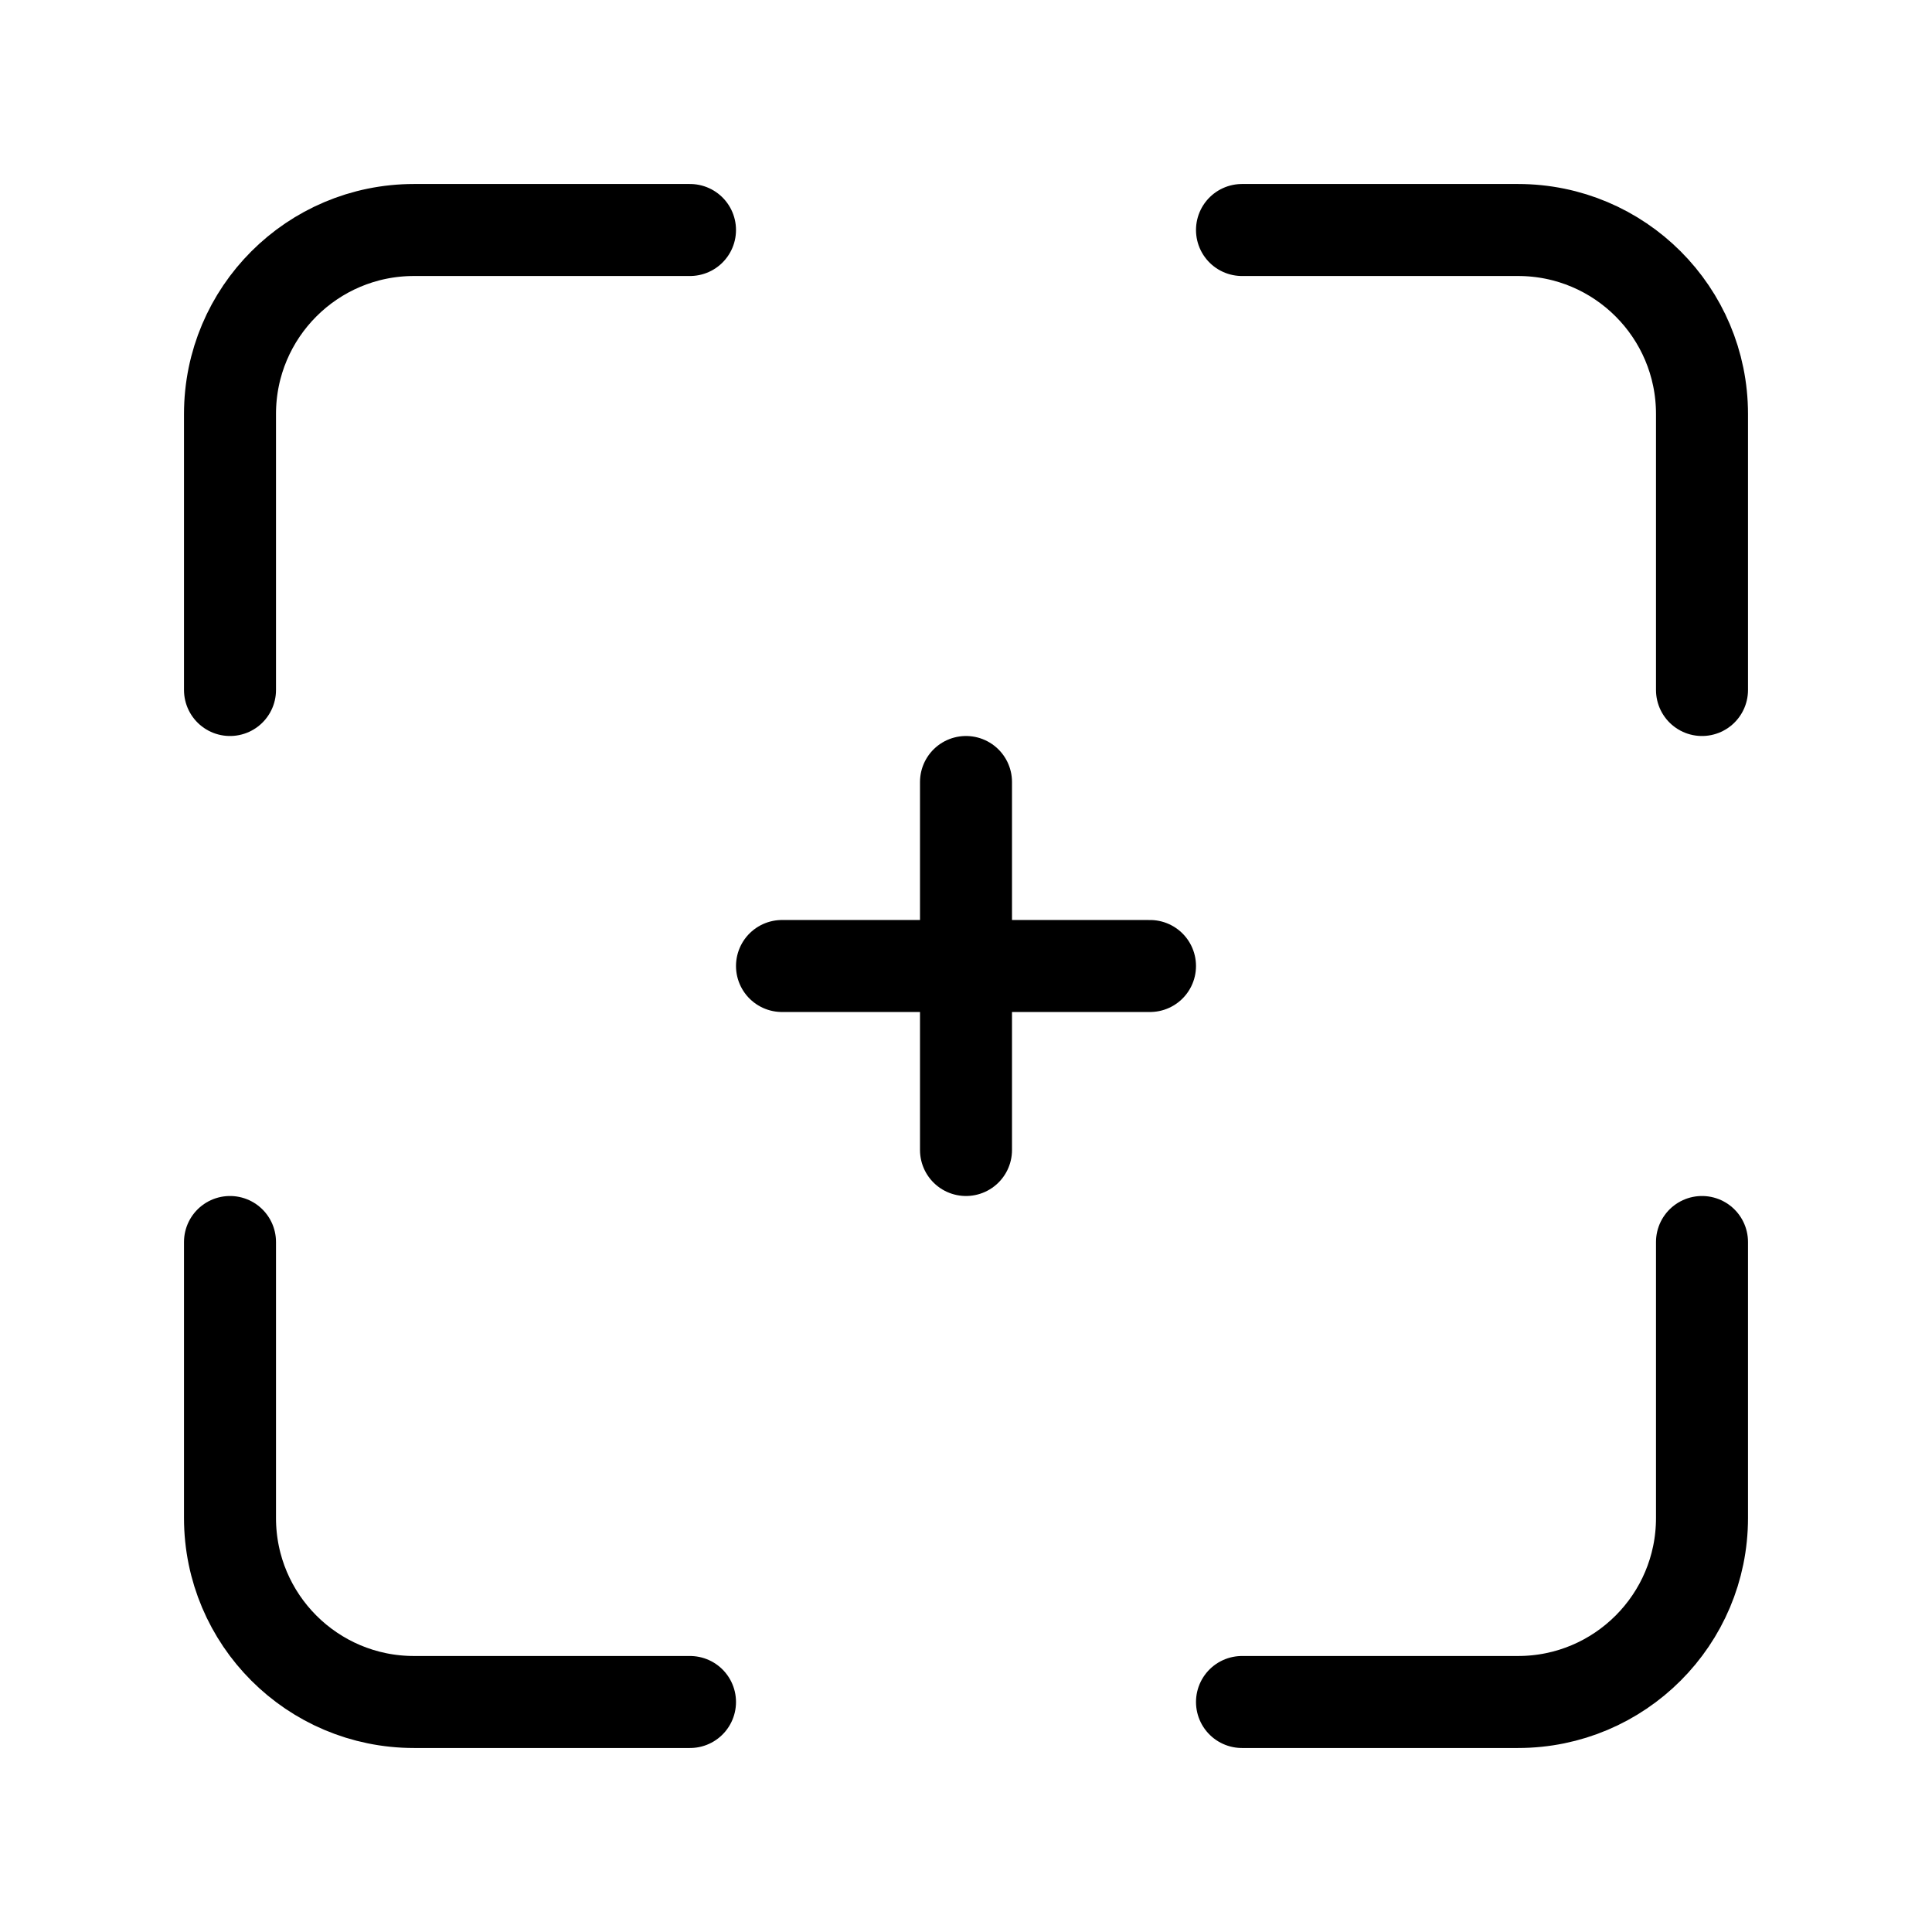 <?xml version="1.0" encoding="utf-8"?><!-- Uploaded to: SVG Repo, www.svgrepo.com, Generator: SVG Repo Mixer Tools -->
<svg width="800px" height="800px" viewBox="0 0 21 21" xmlns="http://www.w3.org/2000/svg">
<g fill="none" fill-rule="evenodd" stroke="#000000" stroke-linecap="round" stroke-linejoin="round" transform="translate(2 2)">
<path d="m16.5 5.5v-3c0-1.105-.895-2-2-2h-3"/>
<path d="m8.5 10.5v-4"/>
<path d="m6.5 8.5h4"/>
<path d="m16.5 11.5v3c0 1.105-.895 2-2 2h-3m-6-16h-3c-1.105 0-2 .895-2 2v3m5 11h-3c-1.105 0-2-.895-2-2v-3"/>
</g>
</svg>